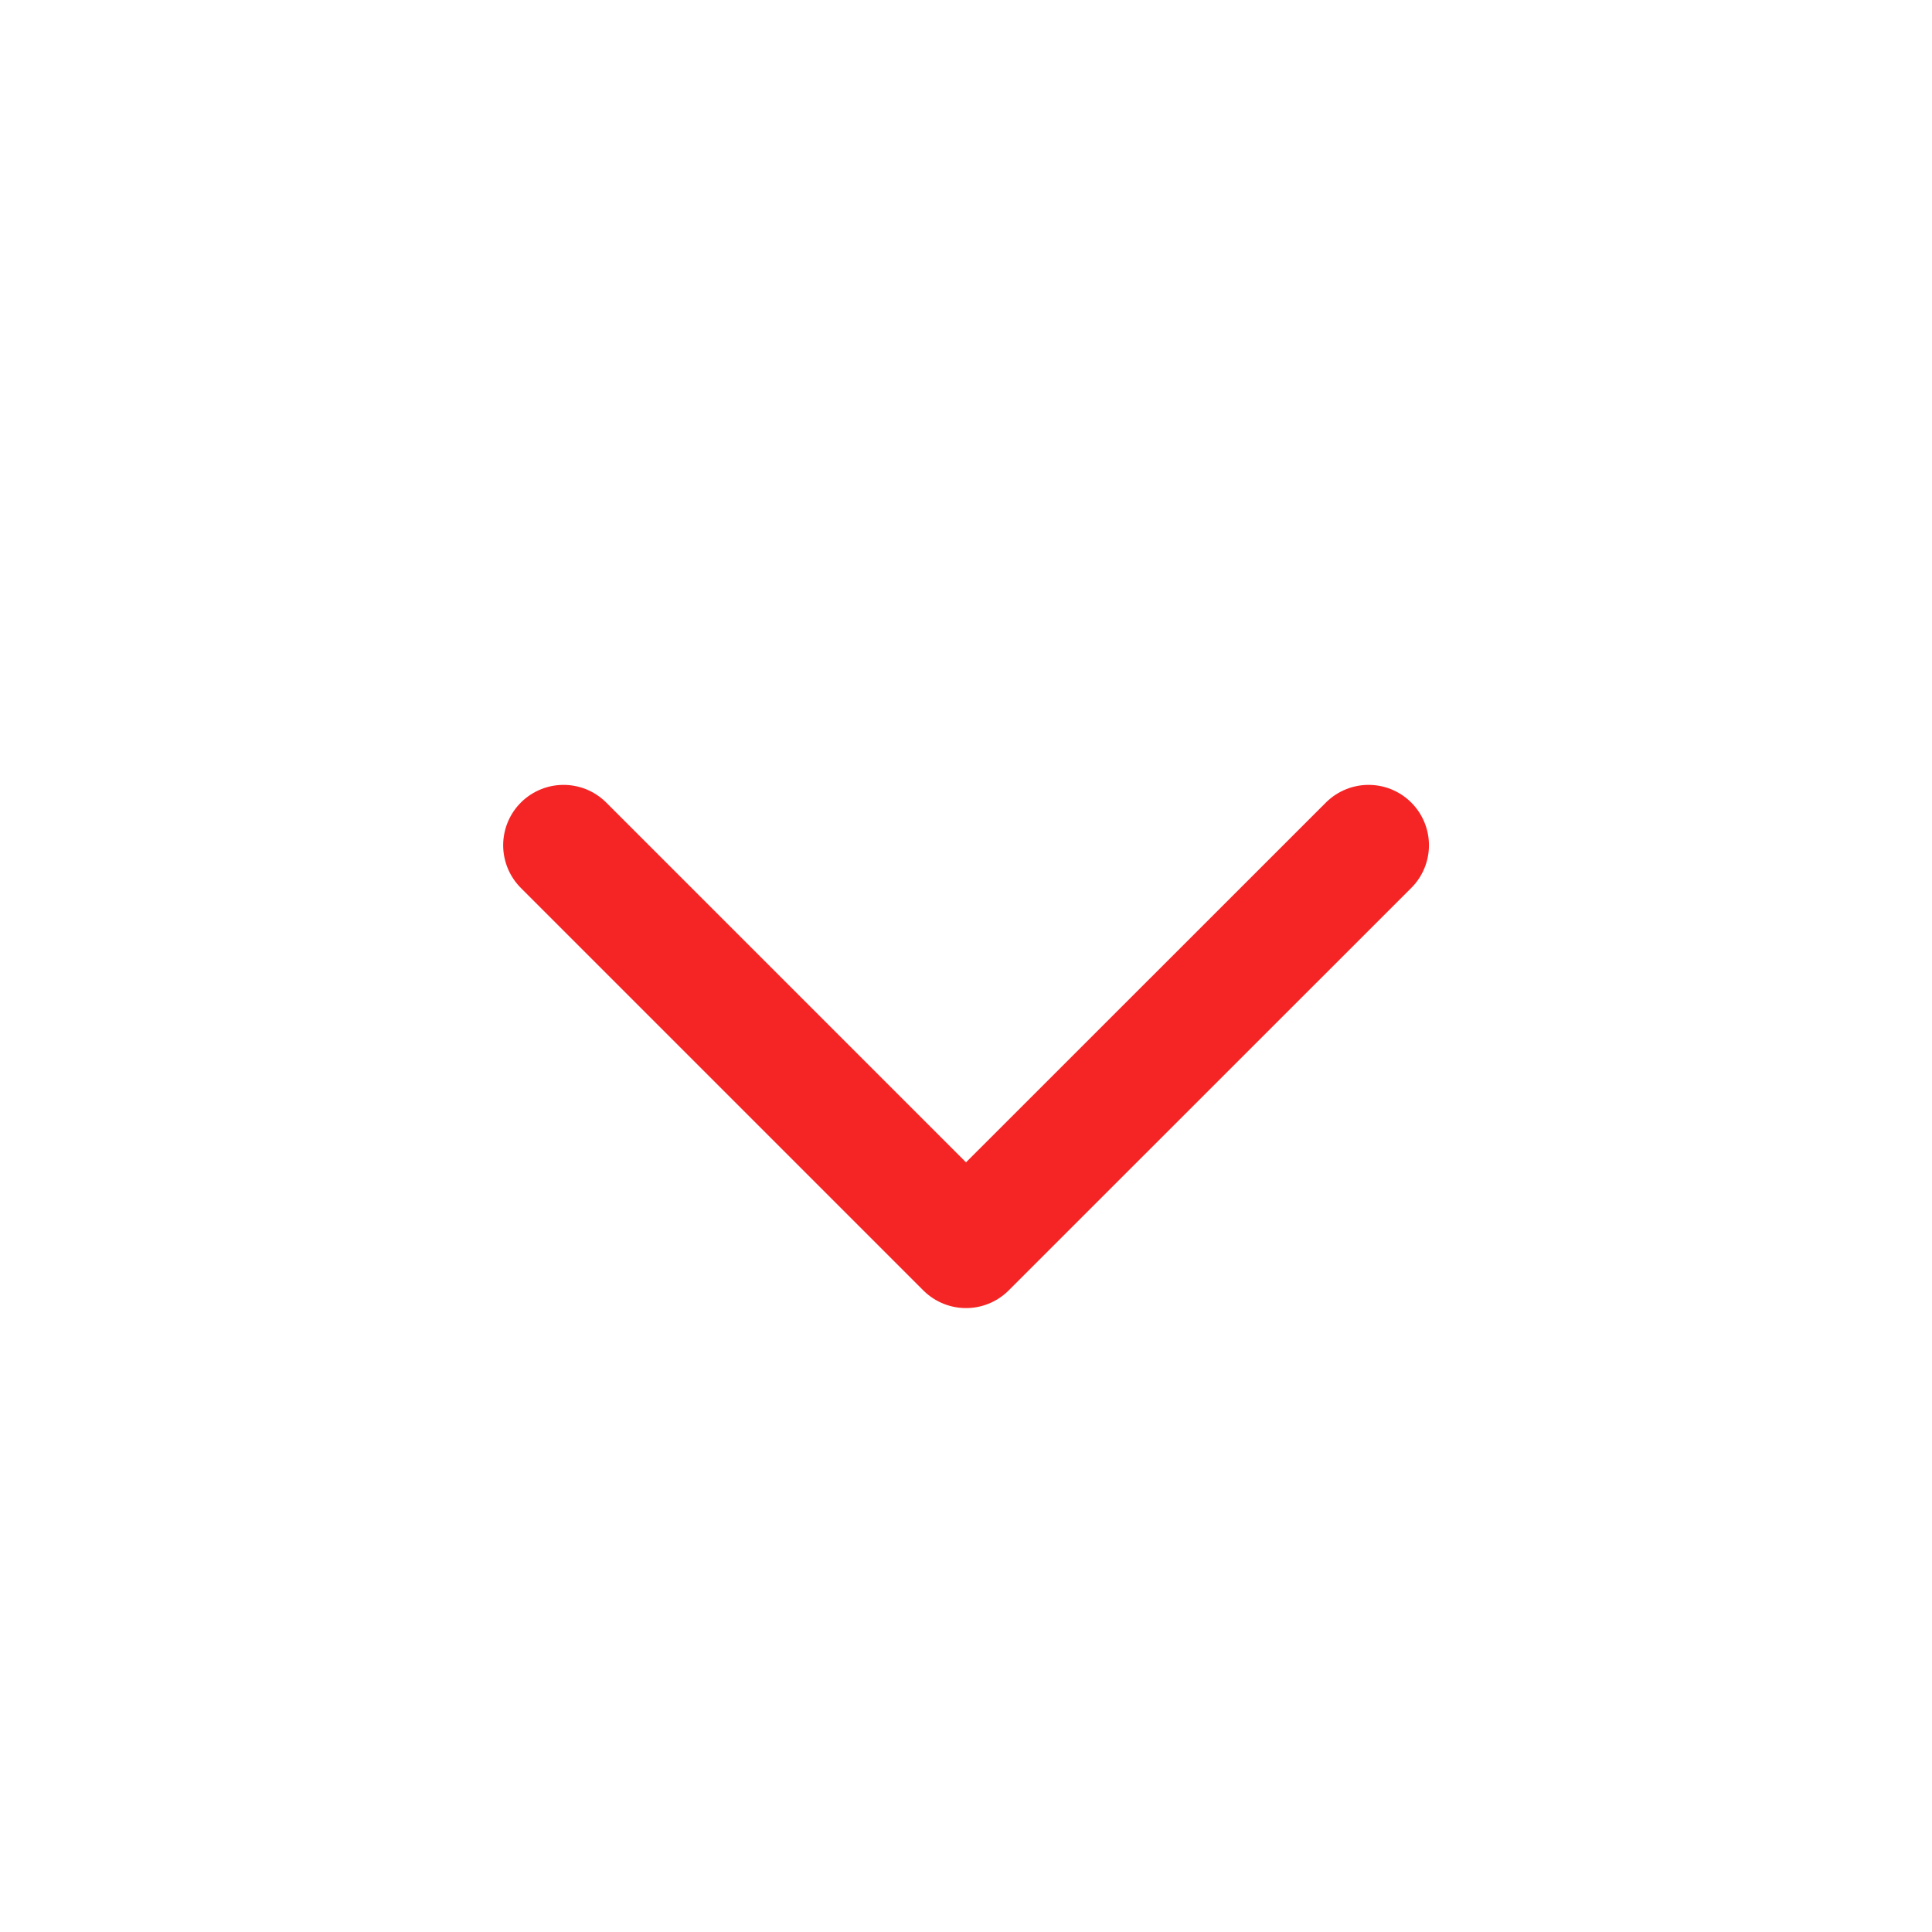 <svg width="16" height="16" viewBox="0 0 16 16" fill="none" xmlns="http://www.w3.org/2000/svg">
<path d="M4.667 7L8 10.333L11.334 7" stroke="#F52525" stroke-linecap="round" stroke-linejoin="round"/>
</svg>
